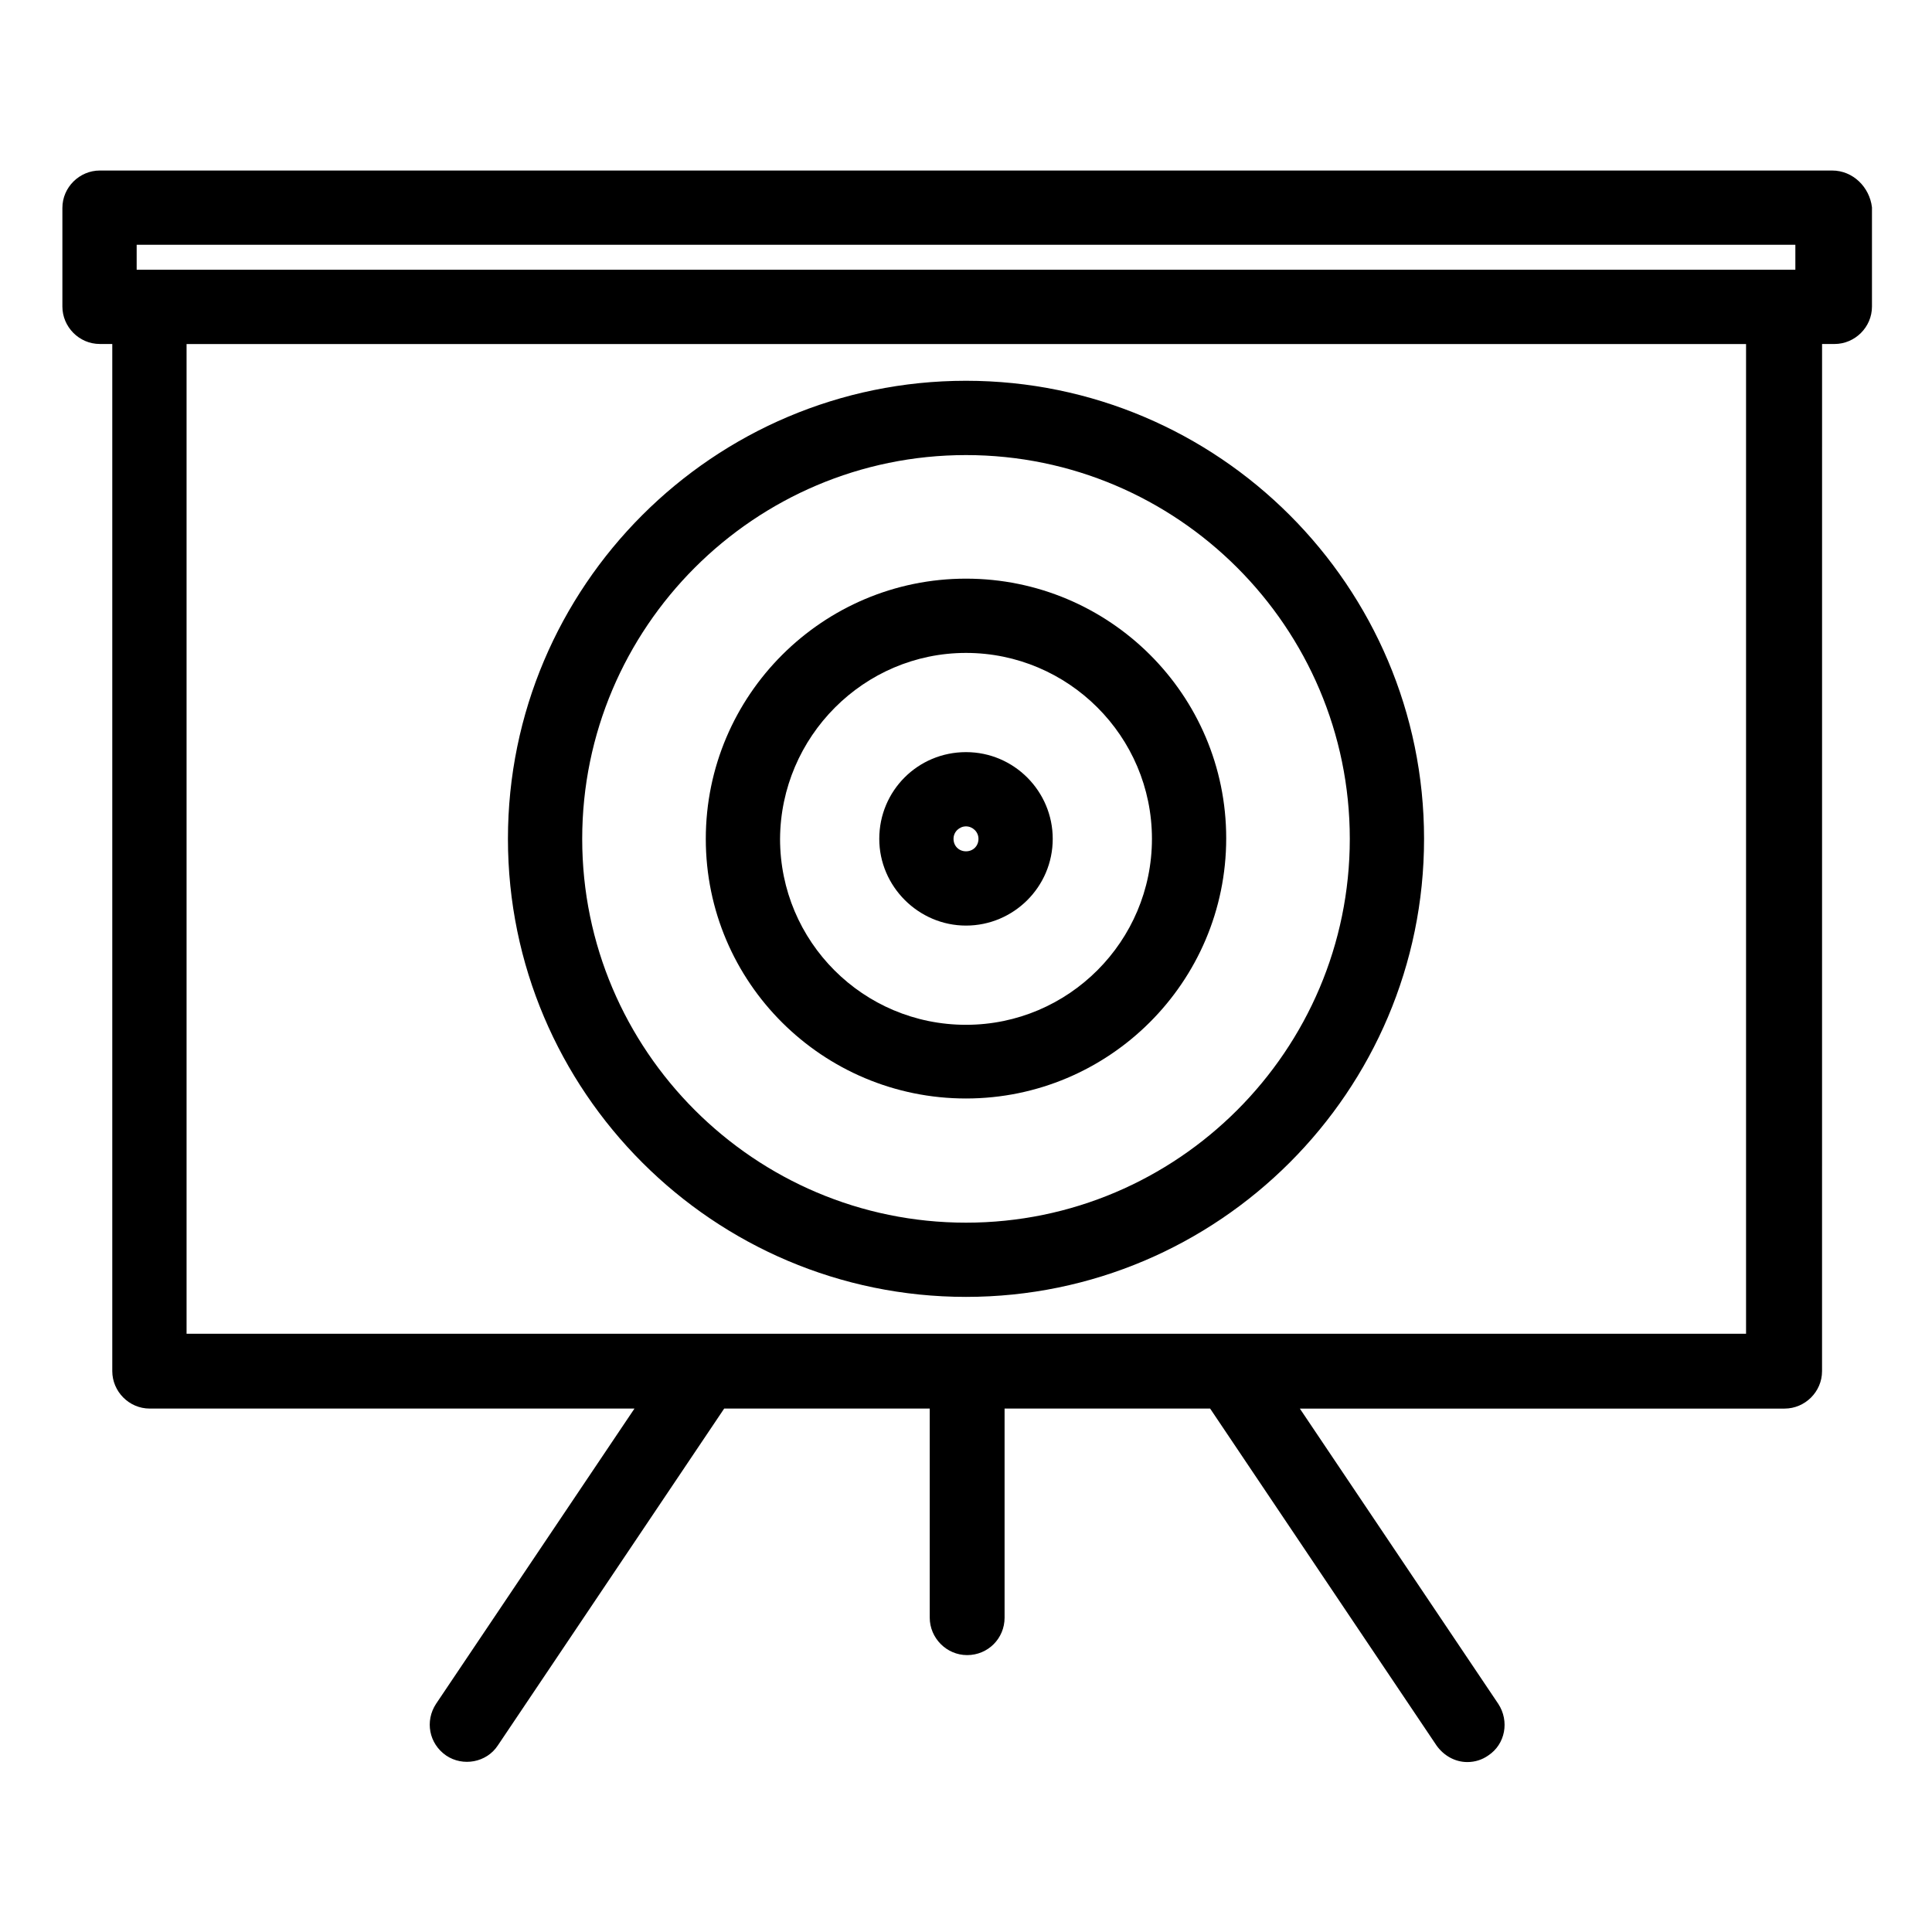 <?xml version="1.0" encoding="UTF-8"?>
<!-- Uploaded to: ICON Repo, www.svgrepo.com, Generator: ICON Repo Mixer Tools -->
<svg fill="#000000" width="800px" height="800px" version="1.1" viewBox="144 144 512 512" xmlns="http://www.w3.org/2000/svg">
 <g>
  <path d="m400 487.69c66.914 0 121.39-54.473 121.39-121.39 0-66.914-54.473-121.39-121.39-121.39s-121.39 54.473-121.39 121.39c0 66.914 54.473 121.39 121.39 121.39zm0-223.09c56.047 0 101.71 45.656 101.71 101.71 0 56.047-45.656 101.71-101.71 101.71-56.047 0-101.71-45.656-101.71-101.71 0-56.051 45.656-101.71 101.71-101.71z"/>
  <path d="m400 435.11c37.941 0 68.957-30.859 68.957-68.957 0-38.105-31.016-68.805-68.957-68.805s-68.957 30.859-68.957 68.957c-0.004 38.102 31.012 68.805 68.957 68.805zm0-118.08c27.078 0 49.277 22.043 49.277 49.277 0 27.078-22.043 49.277-49.277 49.277-27.238 0-49.277-22.043-49.277-49.277 0.156-27.078 22.195-49.277 49.277-49.277z"/>
  <path d="m400 389.29c12.594 0 22.984-10.234 22.984-22.984 0-12.594-10.234-22.984-22.984-22.984-12.754 0-22.984 10.234-22.984 22.984-0.004 12.594 10.387 22.984 22.984 22.984zm0-26.293c1.73 0 3.305 1.418 3.305 3.305 0 1.891-1.418 3.305-3.305 3.305-1.891 0-3.305-1.418-3.305-3.305-0.004-1.887 1.57-3.305 3.305-3.305z"/>
  <path d="m629.55 189.19h-459.1c-5.352 0-9.918 4.41-9.918 9.918v26.133c0 5.352 4.41 9.918 9.918 9.918h3.305v272.21c0 5.352 4.41 9.918 9.918 9.918h128.47l-52.586 78.246c-2.992 4.566-1.891 10.547 2.676 13.699 4.41 2.992 10.707 1.891 13.699-2.676l59.984-89.27h54.473v55.418c0 5.352 4.41 9.918 9.918 9.918 5.512 0 9.918-4.41 9.918-9.918v-55.418h54.473l59.984 89.27c1.891 2.676 4.879 4.41 8.188 4.41 2.047 0 3.938-0.629 5.512-1.73 4.566-2.992 5.668-9.133 2.676-13.699l-52.586-78.246h128.47c5.352 0 9.918-4.41 9.918-9.918l0.008-272.21h3.305c5.352 0 9.918-4.41 9.918-9.918v-26.297c-0.629-5.352-5.035-9.758-10.547-9.758zm-22.828 308.27h-413.28v-262.29h413.28zm13.066-281.98h-439.57v-6.609h439.57z"/>
 </g>
</svg>